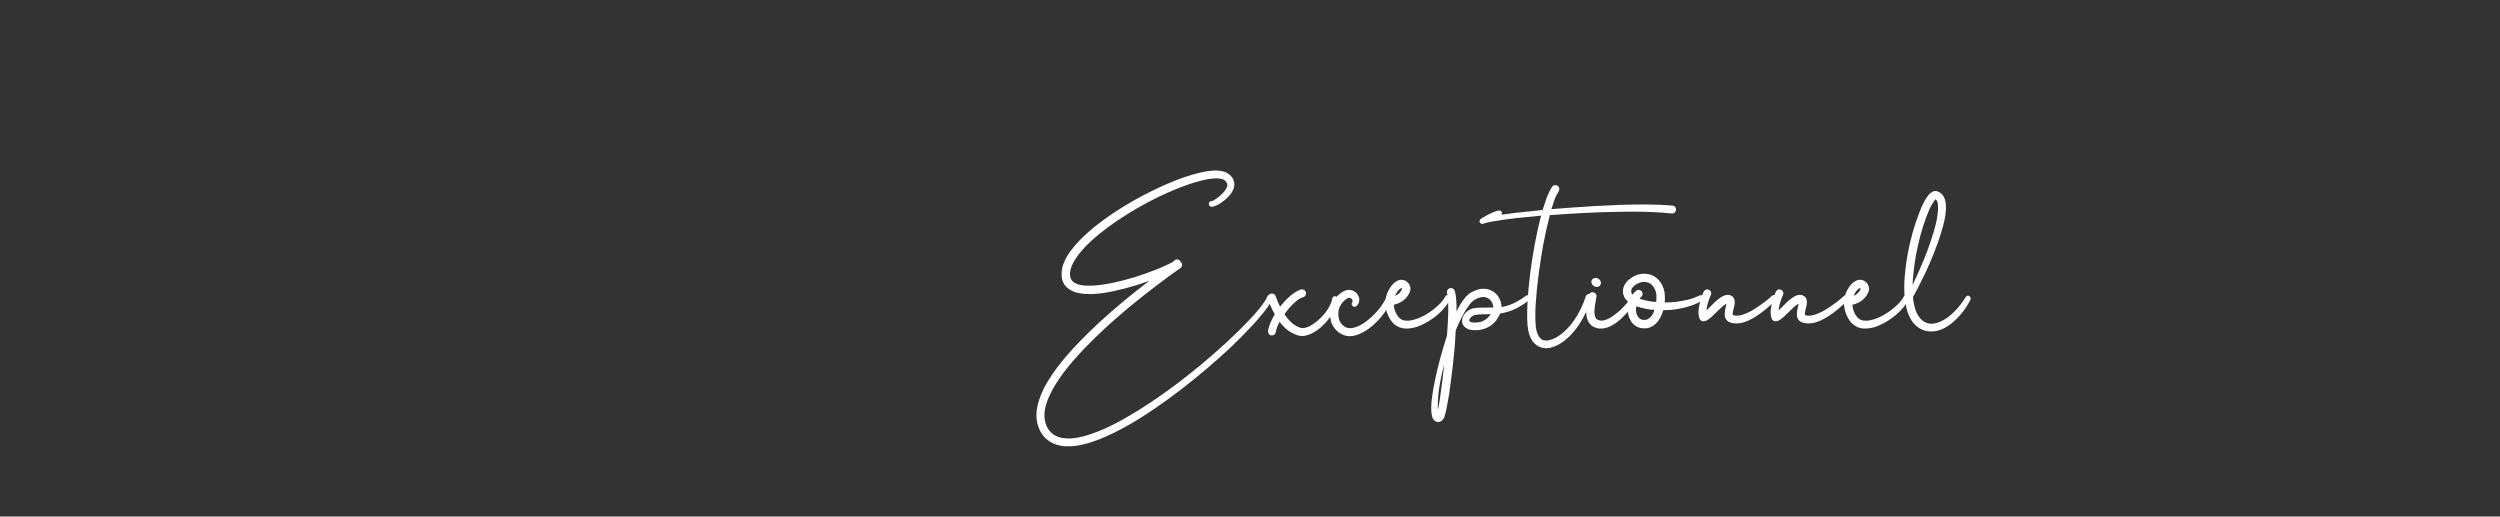 <?xml version="1.0" encoding="UTF-8"?>
<svg xmlns="http://www.w3.org/2000/svg" version="1.1" viewBox="0 0 557.16 115.12">
  <rect x="0" y="0" width="557.16" height="115.12" fill="#333333" stroke="none"/>
  <defs>
    <style>
      .cls-1 {
        fill: #fff;
      }
    </style>
  </defs>
  <!-- Generator: Adobe Illustrator 28.7.1, SVG Export Plug-In . SVG Version: 1.2.0 Build 142)  -->
  <g>
    <g id="Layer_1">
      <g id="Layer_1-2" data-name="Layer_1">
        <g>
          <path class="cls-1" d="M282.71,65.78c.16-.07.31-.07.47-.02.16.06.28.16.35.32.08.16.08.32.02.47-.09.27-.23.57-.4.91-.14.25-.3.5-.51.78-.29.45-.65.93-1.08,1.45-.63.81-1.41,1.71-2.33,2.7-1.44,1.57-3.1,3.26-4.99,5.06-3.39,3.17-6.99,6.23-10.79,9.17-1.98,1.53-3.89,2.92-5.73,4.18-2.09,1.44-4.09,2.71-6,3.81-2.32,1.33-4.45,2.38-6.41,3.17-1.21.49-2.36.88-3.44,1.15-1.35.36-2.57.54-3.67.54-.72.02-1.37-.03-1.96-.17-.67-.13-1.3-.36-1.89-.67-.63-.34-1.17-.75-1.62-1.25s-.82-1.07-1.11-1.72c-.27-.63-.45-1.27-.54-1.92-.11-.61-.13-1.26-.07-1.96.11-1.15.43-2.37.94-3.67.4-1.03.96-2.12,1.65-3.27.58-.94,1.26-1.93,2.02-2.97,1.3-1.71,2.87-3.52,4.69-5.43,2.9-3.04,6.38-6.24,10.45-9.61,1.73-1.42,3.53-2.83,5.39-4.25-.94.34-1.87.65-2.76.94-1.75.54-3.41.98-4.96,1.31-1.91.43-3.63.66-5.16.71-.52,0-.97-.01-1.35-.03-.47-.02-.93-.08-1.38-.17-.49-.09-.96-.22-1.38-.4-.52-.22-.97-.51-1.35-.84-.43-.38-.74-.83-.94-1.35-.18-.47-.27-1-.27-1.58-.02-.11,0-.36.03-.74,0-.04,0-.17.03-.37l.03-.17.07-.2.07-.34.1-.34s.11-.27.27-.67c.31-.74.76-1.53,1.35-2.36.49-.65,1.06-1.33,1.69-2.02,1.03-1.1,2.3-2.27,3.81-3.51,2.45-1.96,5.28-3.85,8.5-5.7,3.12-1.75,6.19-3.24,9.21-4.45,1.78-.7,3.41-1.24,4.89-1.62.92-.25,1.78-.43,2.56-.54.09-.02.31-.04.67-.07.4-.04.63-.07.67-.07.43-.02.89,0,1.38.07.56.07,1.06.21,1.48.44.04.02.17.1.37.24.11.07.21.15.3.24.22.2.42.4.57.61.16.27.27.54.35.83.08.28.11.58.08.89-.05.49-.22,1-.54,1.52-.43.7-1.07,1.36-1.92,1.99-.36.29-.73.54-1.11.74-.23.13-.44.24-.64.3-.14.07-.26.11-.37.13-.09.02-.18.05-.27.07h-.27s-.06-.03-.1-.03c-.05-.02-.09-.03-.13-.03-.05-.04-.09-.08-.13-.1-.11-.11-.18-.25-.2-.42-.02-.17.02-.32.13-.46.16-.18.35-.25.57-.2l.03-.03s.11-.04.2-.07c.13-.07.3-.17.51-.3.31-.2.62-.43.93-.69.3-.26.58-.52.83-.79.29-.31.51-.61.64-.88.18-.31.28-.6.3-.84,0-.25-.08-.47-.24-.67-.07-.11-.17-.21-.3-.3-.05-.04-.1-.1-.17-.17-.02,0-.05,0-.08-.03s-.06-.03-.08-.03c-.25-.13-.56-.21-.94-.24-.38-.04-.75-.06-1.11-.03-.07,0-.17,0-.3.03-.14.02-.23.03-.27.03-.31.05-.52.07-.61.07-.72.11-1.51.29-2.36.54-1.42.38-2.97.91-4.65,1.58-2.94,1.17-5.93,2.63-8.97,4.38-3.1,1.8-5.84,3.65-8.23,5.56-1.42,1.15-2.62,2.25-3.61,3.3-.58.63-1.09,1.25-1.52,1.85-.52.72-.91,1.38-1.18,1.99-.32.79-.47,1.47-.47,2.06.02.36.08.66.17.91.11.27.27.49.47.67.4.38,1.01.65,1.82.81.63.11,1.39.16,2.29.13,1.37-.04,2.98-.26,4.82-.64,1.51-.31,3.11-.73,4.82-1.25,1.6-.49,3.16-1.05,4.69-1.65.83-.31,1.58-.64,2.26-.98.43-.18.79-.35,1.08-.5.22-.13.39-.24.51-.3.04-.02.08-.04.1-.07.07-.02.1-.04.1-.07h.03v-.03c.29-.4.66-.49,1.11-.27.2.11.35.27.44.47.04.04.08.09.1.13.16.2.21.43.17.67-.05.25-.17.44-.37.57-1.71,1.19-3.6,2.57-5.66,4.15-1.89,1.44-3.72,2.89-5.5,4.35-4.02,3.33-7.45,6.49-10.28,9.47-1.75,1.84-3.26,3.58-4.52,5.23-1.6,2.14-2.75,4.08-3.47,5.83-.47,1.12-.75,2.17-.84,3.14-.09,1.12.06,2.12.44,3,.45.99,1.1,1.71,1.96,2.16.79.43,1.78.64,2.97.64.97,0,2.06-.16,3.27-.47.99-.25,2.07-.61,3.24-1.08,1.89-.74,3.96-1.75,6.2-3.04,3.53-2,7.41-4.58,11.63-7.75,3.75-2.85,7.34-5.86,10.76-9,1.89-1.73,3.55-3.36,4.99-4.89.9-.94,1.67-1.81,2.33-2.6.38-.47.72-.92,1.01-1.35.41-.56.67-1.02.81-1.38v-.03c.04-.16.15-.27.3-.34h0ZM261.64,58.2s-.05.06-.07.1c0-.02.02-.06.07-.1ZM270.27,44.85s.04,0,.07.03c-.02-.02-.05-.03-.07-.03ZM270.34,44.88s.08.05.1.07c-.02-.02-.06-.04-.1-.07Z"/>
          <path class="cls-1" d="M297.58,66.02c.16.04.29.13.39.25s.14.26.12.42c-.05.47-.16.97-.34,1.48-.16.45-.36.9-.61,1.35-.45.81-1.01,1.6-1.69,2.36-.34.36-.67.7-1.01,1.01-.38.34-.78.63-1.18.88-.45.32-.9.56-1.35.74-.58.22-1.12.35-1.62.37-.22,0-.38-.01-.47-.03-.13-.02-.21-.03-.24-.03l-.17-.03-.2-.07-.2-.07c-.16-.04-.28-.09-.37-.13-.47-.18-.93-.43-1.38-.74-.74-.52-1.44-1.2-2.09-2.06-.45.85-.73,1.62-.84,2.29-.05.22-.15.4-.3.54s-.35.2-.57.2h-.13c-.25-.04-.44-.17-.57-.37-.13-.2-.19-.43-.17-.67.2-1.1.71-2.33,1.52-3.67-.18-.29-.34-.57-.47-.84-.18-.38-.37-.81-.57-1.28-.2-.49-.36-.96-.47-1.38-.07-.22-.04-.44.07-.66.11-.21.29-.35.54-.42.16-.04.31-.05.46-.02.15.03.28.1.39.2.11.1.19.22.24.35v.03c.27.76.59,1.54.98,2.33.52-.65,1.05-1.25,1.6-1.79.55-.54,1.1-.99,1.64-1.35s1.03-.59,1.48-.71c.22-.04.44,0,.66.13s.34.32.39.54c.02.16.01.31-.03.47-.05.16-.12.29-.24.39-.11.1-.25.17-.4.22-.5.11-1.14.52-1.92,1.23-.79.71-1.52,1.56-2.19,2.55.13.18.26.36.37.54.56.74,1.13,1.33,1.72,1.75.34.23.67.42,1.01.57.04.02.12.06.24.1l.14.03.13.03.13.03s.06.01.1.03h.24c.27.02.61-.04,1.01-.2.34-.11.7-.29,1.08-.54.65-.4,1.3-.93,1.96-1.58.61-.61,1.13-1.27,1.58-1.99.49-.79.81-1.54.94-2.26v-.03c.02-.16.11-.29.25-.39.15-.1.3-.14.46-.12l-.05.02Z"/>
          <path class="cls-1" d="M309.92,65.89c.34.18.44.45.3.81-.2.52-.46,1.06-.78,1.62-.32.54-.64,1.03-.98,1.48-.74.99-1.55,1.88-2.43,2.66-1.03.9-2.07,1.56-3.1,1.99-.32.13-.64.24-.96.32-.33.08-.65.13-.96.15-.38.02-.74-.01-1.08-.1-.38-.09-.73-.22-1.04-.4-.61-.31-1.12-.78-1.55-1.38-.22-.31-.41-.63-.54-.94l-.1-.24c-.04-.16-.07-.25-.07-.27l-.1-.47c-.07-.29-.11-.63-.13-1.01,0-.34.02-.67.07-1.01.11-.7.34-1.35.67-1.96.32-.56.74-1.07,1.28-1.52.27-.22.55-.43.84-.61.2-.09.37-.17.51-.24.02,0,.07-.01.13-.03s.12-.04.17-.07c.11-.02.24-.04.37-.07.45-.02.89.08,1.32.3.38.22.69.53.91.91.11.2.19.4.24.61.04.25.04.48,0,.71-.07.45-.28.82-.64,1.11-.14.11-.29.16-.46.13-.17-.02-.31-.1-.42-.24-.18-.2-.2-.43-.07-.67l.03-.07c.09-.18.12-.33.1-.44l-.07-.13s-.06-.09-.1-.14c-.2-.27-.43-.37-.67-.3h-.07l-.03.03h-.07c-.07.05-.16.09-.27.13-.2.13-.38.28-.54.44-.36.29-.65.65-.88,1.08-.47.79-.61,1.67-.41,2.66,0,.04,0,.08.02.12.01.03.02.07.03.12s.02.09.02.13l.03.14.07.17c.07.18.17.37.3.57.27.38.58.67.94.88.36.2.75.3,1.18.3.43-.02.89-.12,1.38-.3.85-.31,1.74-.85,2.66-1.62.83-.67,1.61-1.45,2.33-2.33.72-.9,1.3-1.81,1.75-2.73.09-.16.21-.26.37-.32s.31-.05.47.02l.03.02Z"/>
          <path class="cls-1" d="M322.87,65.82c.34.16.43.42.27.78-.2.56-.55,1.16-1.04,1.79-.41.49-.87.98-1.38,1.45-.47.43-.98.83-1.52,1.21-.58.41-1.16.75-1.72,1.05-.63.34-1.25.6-1.85.78-.74.22-1.45.34-2.12.34-.81.02-1.55-.17-2.22-.57-.36-.2-.67-.46-.94-.78-.11-.13-.24-.29-.37-.47-.07-.11-.16-.26-.27-.44-.38-.65-.64-1.32-.78-1.99-.18-.74-.22-1.47-.13-2.19.09-.74.31-1.44.67-2.09.38-.74.85-1.34,1.42-1.79.2-.13.39-.25.57-.34.13-.07.26-.11.37-.13.09-.02.17-.04.24-.07h.27c.61,0,1.11.24,1.52.71.18.22.31.47.4.74.02.16.04.3.07.44v.27c0,.07-.01.11-.03.13v.1c-.05.2-.12.42-.24.64-.09.18-.19.35-.3.51-.45.65-1.03,1.16-1.75,1.52-.41.22-.87.39-1.38.5.04.74.26,1.46.64,2.16.09.13.17.25.24.34.07.11.13.2.2.27.16.18.33.33.51.44.36.23.81.34,1.35.34.49.02,1.03-.06,1.62-.24.52-.13,1.06-.34,1.62-.61,1.1-.54,2.09-1.18,2.97-1.92.52-.43.96-.83,1.31-1.21.43-.47.75-.93.98-1.38.07-.16.19-.26.35-.32.17-.06.33-.04.49.05l-.04-.02ZM312.01,64.37c-.36.27-.66.65-.91,1.15-.07.11-.13.25-.2.4.11-.04.19-.08.24-.1.45-.22.81-.54,1.08-.94.07-.11.12-.21.17-.3l.07-.2v-.03s-.01-.04-.03-.07c-.05-.04-.09-.07-.14-.07-.02,0-.04.01-.07.03-.04.02-.11.07-.2.13h0Z"/>
          <path class="cls-1" d="M340.52,65.75c.17.02.3.1.41.24.1.13.14.29.12.46-.02.17-.09.3-.2.39-.85.67-1.67,1.22-2.46,1.65-.94.52-1.88.89-2.8,1.11-.4.11-.83.2-1.28.27-.04.13-.08.21-.1.24-.22.52-.52,1-.88,1.45-.74.88-1.66,1.47-2.76,1.79-.52.16-1.07.24-1.65.24-.23,0-.5-.01-.81-.03-.32-.04-.61-.11-.88-.2-.38-.16-.69-.36-.91-.61-.29-.31-.45-.69-.47-1.11-.02-.36.04-.72.2-1.08.11-.29.29-.56.54-.81.41-.45.91-.78,1.52-.98.16-.04.31-.08.47-.1.04,0,.17-.01.37-.03.29-.04.55-.07.78-.07.25-.02.74-.03,1.47-.02s1.2,0,1.4-.02h.2v-.13c-.02-.34-.11-.65-.27-.94-.16-.34-.37-.61-.64-.81-.54-.43-1.17-.56-1.89-.4-.36.07-.72.2-1.08.4-.07.02-.16.08-.27.17l-.14.07-.1.07c-.16.11-.3.24-.44.37-.25.27-.51.61-.78,1.01-.27.36-.52.73-.74,1.11-.43.72-.85,1.54-1.28,2.46-.25.54-.49,1.1-.74,1.69-.05.88-.1,1.84-.17,2.9-.11,1.44-.3,3.34-.57,5.7-.25,2.14-.5,4.02-.74,5.67-.2,1.26-.37,2.2-.5,2.83-.11.56-.22,1.04-.34,1.45-.07.29-.13.54-.2.74-.04.09-.08.17-.1.24-.04.09-.1.18-.17.27-.07.11-.17.22-.3.34-.11.09-.22.16-.34.2-.16.07-.31.1-.47.1-.18,0-.36-.03-.54-.1-.25-.14-.45-.33-.61-.57-.04-.09-.09-.18-.13-.27,0-.02-.02-.1-.07-.24-.02-.02-.03-.07-.03-.13l-.03-.07c-.02-.09-.03-.17-.03-.24-.09-.43-.13-.94-.13-1.55,0-.85.09-1.83.27-2.93.16-1.06.33-2.01.51-2.87.18-.88.38-1.81.61-2.8.41-1.69.91-3.53,1.52-5.53.2-.67.4-1.33.61-1.96.11-1.48.19-2.84.24-4.08.05-1.06.06-1.99.03-2.8,0-.49-.02-.94-.07-1.35-.02-.25-.04-.46-.07-.64-.02-.22-.06-.42-.1-.57v-.03c-.07-.22-.04-.44.07-.66.11-.21.29-.35.54-.42.22-.07.44-.04.66.07.21.11.35.28.42.5.07.23.14.5.2.81.02.25.06.51.1.78.04.43.08.92.1,1.48v1.55c.16-.29.29-.55.4-.78.58-1.08,1.16-1.92,1.72-2.53.2-.22.42-.43.64-.61l.17-.13.17-.1c.16-.09.28-.16.37-.2.52-.29,1.03-.49,1.55-.61.25-.07.54-.1.88-.1.36-.02.66,0,.91.07.63.13,1.19.39,1.69.78.47.38.84.85,1.11,1.42.27.56.42,1.16.44,1.79.22-.04.44-.09.64-.13.83-.18,1.67-.49,2.53-.94.74-.38,1.51-.87,2.29-1.45.13-.09.29-.12.46-.1l-.05-.05ZM321.08,87.57c.29-1.98.55-4.11.78-6.41-.11.45-.22.91-.34,1.38-.49,2.07-.82,3.91-.98,5.53-.09,1.06-.12,1.97-.1,2.73,0,.2.01.39.03.57.07-.34.13-.69.2-1.04.18-1.06.32-1.98.4-2.76h.01ZM330.05,71.72c.76-.25,1.39-.69,1.89-1.32.11-.11.21-.25.3-.4-1.53.04-2.35.07-2.46.07-.18,0-.39.02-.64.07l-.3.03c-.09.02-.18.04-.27.07-.34.11-.61.3-.81.57-.25.25-.35.47-.3.67,0,.05.02.09.07.13.04.07.13.12.27.17s.3.08.51.1c.22.02.43.02.61,0,.4,0,.79-.06,1.15-.17h-.02Z"/>
          <path class="cls-1" d="M372.71,45.82c.25.02.45.12.61.3.16.18.22.39.2.64s-.12.45-.3.61-.39.23-.64.2h-.03c-1.62-.18-3.54-.3-5.77-.37-1.57-.04-3.51-.04-5.8,0-3.44.05-7.32.2-11.63.47-1.3.07-2.62.16-3.95.27-.07.25-.11.43-.13.54-.52,1.98-.98,4.07-1.38,6.27-.34,1.91-.66,4.04-.98,6.37-.32,2.38-.53,4.51-.64,6.37-.09,1.19-.12,2.25-.1,3.17,0,.58.02,1.1.07,1.55,0,.11.01.26.03.44s.03.29.03.34.01.11.03.19.03.13.03.15l.03.17.03.17c.13.49.3.91.5,1.25.11.16.24.31.37.47.13.13.28.25.44.34.18.07.36.11.54.13l.27.03h.34c.4-.04.83-.17,1.28-.37.81-.34,1.63-.88,2.46-1.62.74-.67,1.43-1.45,2.06-2.33,1.19-1.66,2.11-3.53,2.76-5.6.04-.09.11-.17.19-.25s.17-.13.27-.15.21-.02.32,0c.16.07.28.17.37.32s.11.3.07.46c-.65,2.25-1.58,4.27-2.8,6.07-.34.5-.67.94-1.01,1.35-.4.5-.79.91-1.15,1.25-.94.92-1.9,1.6-2.87,2.02-.61.29-1.21.47-1.82.54-.13.02-.29.03-.47.03-.27-.02-.45-.04-.54-.07-.34-.02-.67-.12-1.01-.3-.32-.13-.61-.34-.88-.61-.27-.22-.5-.48-.67-.78-.16-.25-.3-.53-.44-.84-.11-.27-.21-.56-.3-.88l-.03-.24-.07-.2c-.04-.29-.07-.44-.07-.46,0-.01-.02-.13-.05-.35s-.05-.39-.05-.51c-.04-.52-.07-1.08-.07-1.69-.02-.99,0-2.09.07-3.3.23-4.02.76-8.35,1.62-12.98.45-2.4.92-4.52,1.42-6.34-1.98.18-3.89.37-5.73.57-1.1.13-2.06.26-2.87.37-1.21.18-2.17.34-2.87.47-.02.02-.12.05-.29.08-.17.03-.3.06-.39.08-.18.05-.28.07-.3.07l-.17.07-.07.03s-.04,0-.07.03c-.04,0-.09,0-.13.03h-.03l-.07.03h-.07c-.07.02-.13.02-.2,0-.02.02-.08,0-.19-.08s-.19-.18-.25-.3c-.07-.12-.08-.21-.03-.25,0-.04.03-.15.1-.3l.13-.13.07-.07.1-.07c.09-.07.2-.13.34-.2.2-.11.42-.24.64-.37.47-.27.92-.49,1.35-.67.27-.13.51-.24.71-.3.34-.11.62-.19.84-.24.09-.02.19-.02.3.02.11.03.2.1.27.19s.11.19.13.3c.02.16-.01.3-.1.44.52-.07,1.51-.2,2.97-.4,1.78-.2,3.72-.4,5.83-.61.04,0,.11,0,.19-.02.08,0,.14-.02.19-.02.22-.74.44-1.4.64-1.99.2-.63.4-1.16.61-1.58.16-.36.28-.62.37-.78.07-.13.22-.4.47-.81.13-.2.32-.33.56-.37.24-.04.46,0,.66.1.2.13.33.32.39.56.06.24.02.46-.12.66l-.03.07c-.2.36-.31.56-.34.61-.07.13-.18.36-.34.67-.18.43-.36.92-.54,1.48-.11.34-.24.73-.37,1.18,1.33-.11,2.5-.2,3.51-.27,4.11-.31,8-.54,11.67-.67,1.93-.07,3.89-.1,5.87-.1,2.27.02,4.24.1,5.9.24h0Z"/>
          <path class="cls-1" d="M364.55,65.82c.29.2.37.46.24.78-.02.09-.07.2-.13.34-.07.09-.12.17-.17.24-.07.13-.17.3-.3.51-.23.29-.45.6-.67.91-.45.58-.96,1.16-1.52,1.72-.58.63-1.16,1.15-1.72,1.55-.76.56-1.5.94-2.19,1.15-.47.16-.93.22-1.38.2-.23,0-.46-.02-.71-.07-.25-.07-.48-.15-.71-.24-.5-.22-.89-.57-1.18-1.04-.25-.38-.42-.83-.51-1.35-.13-.67-.13-1.51,0-2.5.05-.31.19-1.04.44-2.19.07-.25.2-.44.41-.57.2-.13.43-.17.67-.1.22.05.4.16.54.35.14.19.18.4.14.62-.02.07-.09.44-.2,1.11-.04.29-.1.64-.17,1.04-.11.76-.12,1.39-.03,1.89.04.29.12.53.24.71s.26.31.44.4c.11.04.22.08.34.1.11.04.25.07.4.07.22.02.49-.01.81-.1.52-.13,1.09-.42,1.72-.84.52-.36,1.06-.79,1.62-1.28.45-.43.94-.93,1.48-1.52.25-.29.47-.56.67-.81.09-.13.19-.28.3-.44.04-.07.09-.13.13-.2.04-.02.09-.08.13-.17l.03-.07c.09-.13.22-.22.39-.27.17-.04.32-.02.46.07h-.01ZM356.66,63.51c-.13.24-.34.38-.62.42-.28.05-.55,0-.81-.17s-.43-.37-.52-.64-.07-.52.07-.74.34-.37.62-.42c.28-.06.55,0,.81.15s.43.37.52.64.07.52-.07.76Z"/>
          <path class="cls-1" d="M379.72,66.09c.16.34.08.61-.24.81-.76.49-1.69.92-2.76,1.28-.9.29-1.87.53-2.9.71-1.03.16-2.08.24-3.14.24-.09.29-.18.56-.27.81-.23.56-.48,1.06-.78,1.48-.38.54-.82.96-1.31,1.25-.58.36-1.21.53-1.89.51-.67,0-1.29-.17-1.85-.51-.56-.34-.99-.82-1.28-1.45-.13-.25-.25-.52-.34-.81-.02-.16-.06-.3-.1-.44-.02-.14-.04-.28-.07-.44-.04-.56-.01-1.13.1-1.72.04-.13.09-.28.13-.44-.16-.13-.3-.26-.44-.37-.27-.27-.47-.55-.61-.84-.02-.04-.06-.13-.1-.27-.02-.04-.04-.12-.07-.24-.02-.09-.04-.17-.07-.24-.02-.11-.03-.2-.03-.27-.02-.36.01-.71.1-1.04.18-.58.53-1.12,1.04-1.62.41-.38.88-.71,1.42-.98.58-.27,1.16-.43,1.72-.47.11-.02.26-.03.44-.03s.33,0,.44.03c.29.02.6.08.91.17.61.18,1.13.48,1.58.91.43.38.79.85,1.08,1.42.11.25.22.52.34.81.07.2.1.34.1.4.04.13.08.28.1.44.07.49.09,1.04.07,1.65,0,.16-.02.35-.07.57.81.02,1.67-.02,2.6-.14.97-.11,1.88-.28,2.73-.5.88-.22,1.73-.54,2.56-.94h.03c.16-.07.31-.07.47-.02.16.06.27.15.34.29h.02ZM363.57,64.6c-.02.13-.03.27-.03.4v.1s.03.06.03.1.01.08.03.1v.03l.03.03c.02.09.09.19.2.3.25-.36.53-.65.84-.88.18-.16.39-.21.64-.17.25.05.44.16.59.35.15.19.2.4.17.64s-.15.43-.35.59c-.11.09-.22.21-.34.37.76.27,1.64.48,2.63.64.34.04.71.08,1.11.1.02-.2.03-.4.03-.61.02-.47.01-.89-.03-1.25-.02-.11-.04-.21-.07-.3,0-.02-.02-.11-.07-.27-.07-.2-.15-.38-.24-.54-.18-.36-.39-.66-.64-.89-.25-.24-.54-.4-.88-.49-.18-.07-.36-.1-.54-.1-.07-.02-.16-.03-.27-.03h-.27c-.34.05-.7.16-1.08.34-.38.16-.71.37-.98.64-.27.25-.45.51-.54.78l.03.02ZM368.12,70.34c.25-.34.45-.76.61-1.28-.34-.02-.65-.04-.94-.07-1.12-.16-2.12-.39-3-.71l-.1-.03c-.09.38-.11.74-.07,1.08.02.11.03.2.03.27.02.09.05.19.07.3.07.18.14.35.2.5.16.29.37.52.64.67.25.16.54.24.88.24s.64-.08.91-.25.53-.41.78-.73h-.01Z"/>
          <path class="cls-1" d="M395.8,65.95c.27.27.27.55,0,.84-.27.32-.62.66-1.04,1.04-.36.34-.73.66-1.11.98-.81.7-1.61,1.28-2.39,1.75-.99.63-1.93,1.07-2.83,1.32-.58.16-1.15.22-1.69.2-.31-.02-.62-.07-.91-.13-.04-.02-.12-.06-.24-.1l-.1-.03-.07-.03h-.03l-.03-.03c-.22-.11-.42-.26-.57-.44s-.27-.39-.34-.64c-.05-.18-.07-.37-.07-.57-.02-.25,0-.55.07-.91.02-.18.07-.43.15-.76s.13-.54.15-.66v-.1c-.09.04-.18.1-.27.17-.27.18-.61.45-1.01.81-.18.16-.52.48-1.01.98-.52.5-.87.83-1.05,1.01-.25.22-.46.39-.64.51-.16.11-.3.2-.44.27s-.26.11-.37.13c-.2.05-.41.05-.61,0h-.03s-.09-.04-.14-.07l-.03-.03s-.08-.04-.1-.07h-.03s-.08-.09-.1-.13h-.03v-.03l-.07-.07v-.07s-.03-.01-.03-.03c-.13-.31-.22-.68-.25-1.1s-.02-.84.05-1.28.15-.85.24-1.23c.09-.38.21-.76.35-1.15.15-.38.25-.66.32-.84s.13-.34.2-.47c.09-.2.25-.35.47-.44.22-.09.45-.08.67.02s.38.26.47.49c.09.22.08.45-.03.67-.56,1.26-.89,2.42-.98,3.47.16-.13.45-.43.88-.88.38-.41.73-.75,1.04-1.05.47-.43.89-.75,1.25-.98.29-.2.57-.35.84-.44.45-.16.88-.18,1.28-.07.16.07.3.15.44.24.14.11.26.25.37.4.11.2.18.45.2.74.02.25,0,.56-.07.94-.04.16-.09.33-.13.5-.04.18-.08.34-.12.49-.03.15-.06.29-.08.42-.04.2-.06.37-.03.51v.17h.03l.03.03.13.03c.13.05.29.08.47.1.34.02.73-.02,1.18-.13.67-.16,1.48-.49,2.43-1.01.74-.43,1.52-.94,2.33-1.55.38-.27.75-.55,1.11-.84.43-.36.78-.66,1.04-.91.14-.11.29-.17.46-.17s.31.07.42.2h0Z"/>
          <path class="cls-1" d="M411.88,65.95c.27.27.27.55,0,.84-.27.32-.62.66-1.04,1.04-.36.34-.73.66-1.11.98-.81.7-1.61,1.28-2.39,1.75-.99.63-1.93,1.07-2.83,1.32-.58.16-1.15.22-1.69.2-.31-.02-.62-.07-.91-.13-.04-.02-.12-.06-.24-.1l-.1-.03-.07-.03h-.03l-.03-.03c-.22-.11-.42-.26-.57-.44s-.27-.39-.34-.64c-.05-.18-.07-.37-.07-.57-.02-.25,0-.55.07-.91.02-.18.07-.43.15-.76s.13-.54.15-.66v-.1c-.09.04-.18.1-.27.17-.27.18-.61.45-1.01.81-.18.16-.52.48-1.01.98-.52.5-.87.83-1.05,1.01-.25.22-.46.39-.64.51-.16.11-.3.2-.44.27s-.26.11-.37.13c-.2.05-.41.05-.61,0h-.03s-.09-.04-.14-.07l-.03-.03s-.08-.04-.1-.07h-.03s-.08-.09-.1-.13h-.03v-.03l-.07-.07v-.07s-.03-.01-.03-.03c-.13-.31-.22-.68-.25-1.1s-.02-.84.05-1.28.15-.85.24-1.23c.09-.38.21-.76.35-1.15.15-.38.25-.66.32-.84s.13-.34.2-.47c.09-.2.25-.35.47-.44.22-.09.45-.08.67.02s.38.26.47.49c.09.22.08.45-.03.67-.56,1.26-.89,2.42-.98,3.47.16-.13.45-.43.88-.88.38-.41.73-.75,1.04-1.05.47-.43.89-.75,1.25-.98.29-.2.57-.35.84-.44.45-.16.88-.18,1.28-.07.16.07.3.15.44.24.14.11.26.25.37.4.11.2.18.45.2.74.02.25,0,.56-.07.94-.04.16-.09.33-.13.5-.04.18-.08.34-.12.49-.03.15-.06.29-.08.42-.04.2-.06.37-.03.51v.17h.03l.03.03.13.03c.13.05.29.08.47.1.34.02.73-.02,1.18-.13.67-.16,1.48-.49,2.43-1.01.74-.43,1.52-.94,2.33-1.55.38-.27.75-.55,1.11-.84.43-.36.78-.66,1.04-.91.14-.11.29-.17.46-.17s.31.07.42.2h0Z"/>
          <path class="cls-1" d="M425.07,65.82c.34.16.43.42.27.78-.2.56-.55,1.16-1.04,1.79-.41.49-.87.98-1.38,1.45-.47.43-.98.83-1.52,1.21-.58.41-1.16.75-1.72,1.05-.63.34-1.25.6-1.85.78-.74.22-1.45.34-2.12.34-.81.02-1.55-.17-2.22-.57-.36-.2-.67-.46-.94-.78-.11-.13-.24-.29-.37-.47-.07-.11-.16-.26-.27-.44-.38-.65-.64-1.32-.78-1.99-.18-.74-.22-1.47-.13-2.19.09-.74.31-1.44.67-2.09.38-.74.85-1.34,1.42-1.79.2-.13.39-.25.57-.34.13-.07.26-.11.37-.13.09-.02.17-.04.24-.07h.27c.61,0,1.11.24,1.52.71.18.22.31.47.4.74.02.16.04.3.07.44v.27c0,.07-.01.11-.03.13v.1c-.05.2-.12.42-.24.64-.09.18-.19.35-.3.51-.45.65-1.03,1.16-1.75,1.52-.41.22-.87.39-1.38.5.04.74.26,1.46.64,2.16.09.13.17.25.24.34.07.11.13.2.2.27.16.18.33.33.51.44.36.23.81.34,1.35.34.49.02,1.03-.06,1.62-.24.52-.13,1.06-.34,1.62-.61,1.1-.54,2.09-1.18,2.97-1.92.52-.43.96-.83,1.31-1.21.43-.47.75-.93.98-1.38.07-.16.19-.26.35-.32.17-.06.33-.04.49.05l-.04-.02ZM414.21,64.37c-.36.27-.66.65-.91,1.15-.07.11-.13.25-.2.4.11-.04.19-.08.24-.1.45-.22.81-.54,1.08-.94.07-.11.12-.21.17-.3l.07-.2v-.03s-.01-.04-.03-.07c-.05-.04-.09-.07-.14-.07-.02,0-.04.01-.07.03-.04.02-.11.07-.2.13h0Z"/>
          <path class="cls-1" d="M438.89,66.02c.31.2.39.47.24.81-.34.65-.72,1.29-1.15,1.92-.43.65-.89,1.24-1.38,1.75-.54.58-1.09,1.1-1.65,1.55-.65.52-1.31.93-1.99,1.25-.83.36-1.63.55-2.39.57-.9.04-1.74-.15-2.53-.57-.38-.2-.73-.45-1.04-.74-.32-.29-.6-.61-.84-.94-.43-.61-.78-1.33-1.05-2.16-.4-1.26-.64-2.77-.71-4.52-.04-1.33.02-2.8.2-4.42.27-2.76.81-5.62,1.62-8.56.43-1.51.89-2.9,1.38-4.18.27-.76.55-1.45.84-2.06.4-.85.8-1.53,1.18-2.02.13-.2.28-.37.44-.51.25-.22.48-.39.71-.51.25-.09.48-.12.71-.1.04,0,.11,0,.2.03,0,.02.02.03.07.03l.03.03s.11.02.2.07c.27.11.51.26.71.44.34.34.6.78.78,1.31.11.36.18.78.2,1.25.04.67,0,1.45-.13,2.33-.11.67-.27,1.41-.47,2.19-.61,2.34-1.58,5.08-2.93,8.23-.61,1.42-1.21,2.72-1.82,3.91-.72,1.48-1.38,2.75-1.99,3.81.09,1.01.26,1.9.51,2.66.2.67.47,1.24.81,1.69.36.52.78.91,1.25,1.18.5.29,1.03.43,1.62.41.56-.02,1.16-.16,1.79-.41,1.12-.47,2.2-1.24,3.24-2.29.47-.47.92-.98,1.35-1.52.41-.52.8-1.09,1.18-1.72.09-.16.22-.25.39-.29.17-.03.32,0,.46.08l-.04.02ZM427.06,56.55c-.27,1.48-.47,2.88-.61,4.18-.11.97-.18,1.9-.2,2.8.83-1.75,1.66-3.63,2.5-5.63.56-1.39,1.06-2.72,1.48-3.98.52-1.51.92-2.85,1.21-4.05.18-.74.3-1.42.37-2.02.11-.76.15-1.42.1-1.96-.02-.7-.17-1.16-.44-1.38-.04-.02-.09-.06-.13-.1-.02.02-.03.05-.03.07-.09.07-.18.17-.27.3-.29.4-.62.98-.98,1.72-.25.56-.51,1.2-.78,1.92-.45,1.21-.88,2.55-1.28,4.01-.36,1.37-.67,2.74-.94,4.11h0Z"/>
        </g>
      </g>
    </g>
  </g>
</svg>